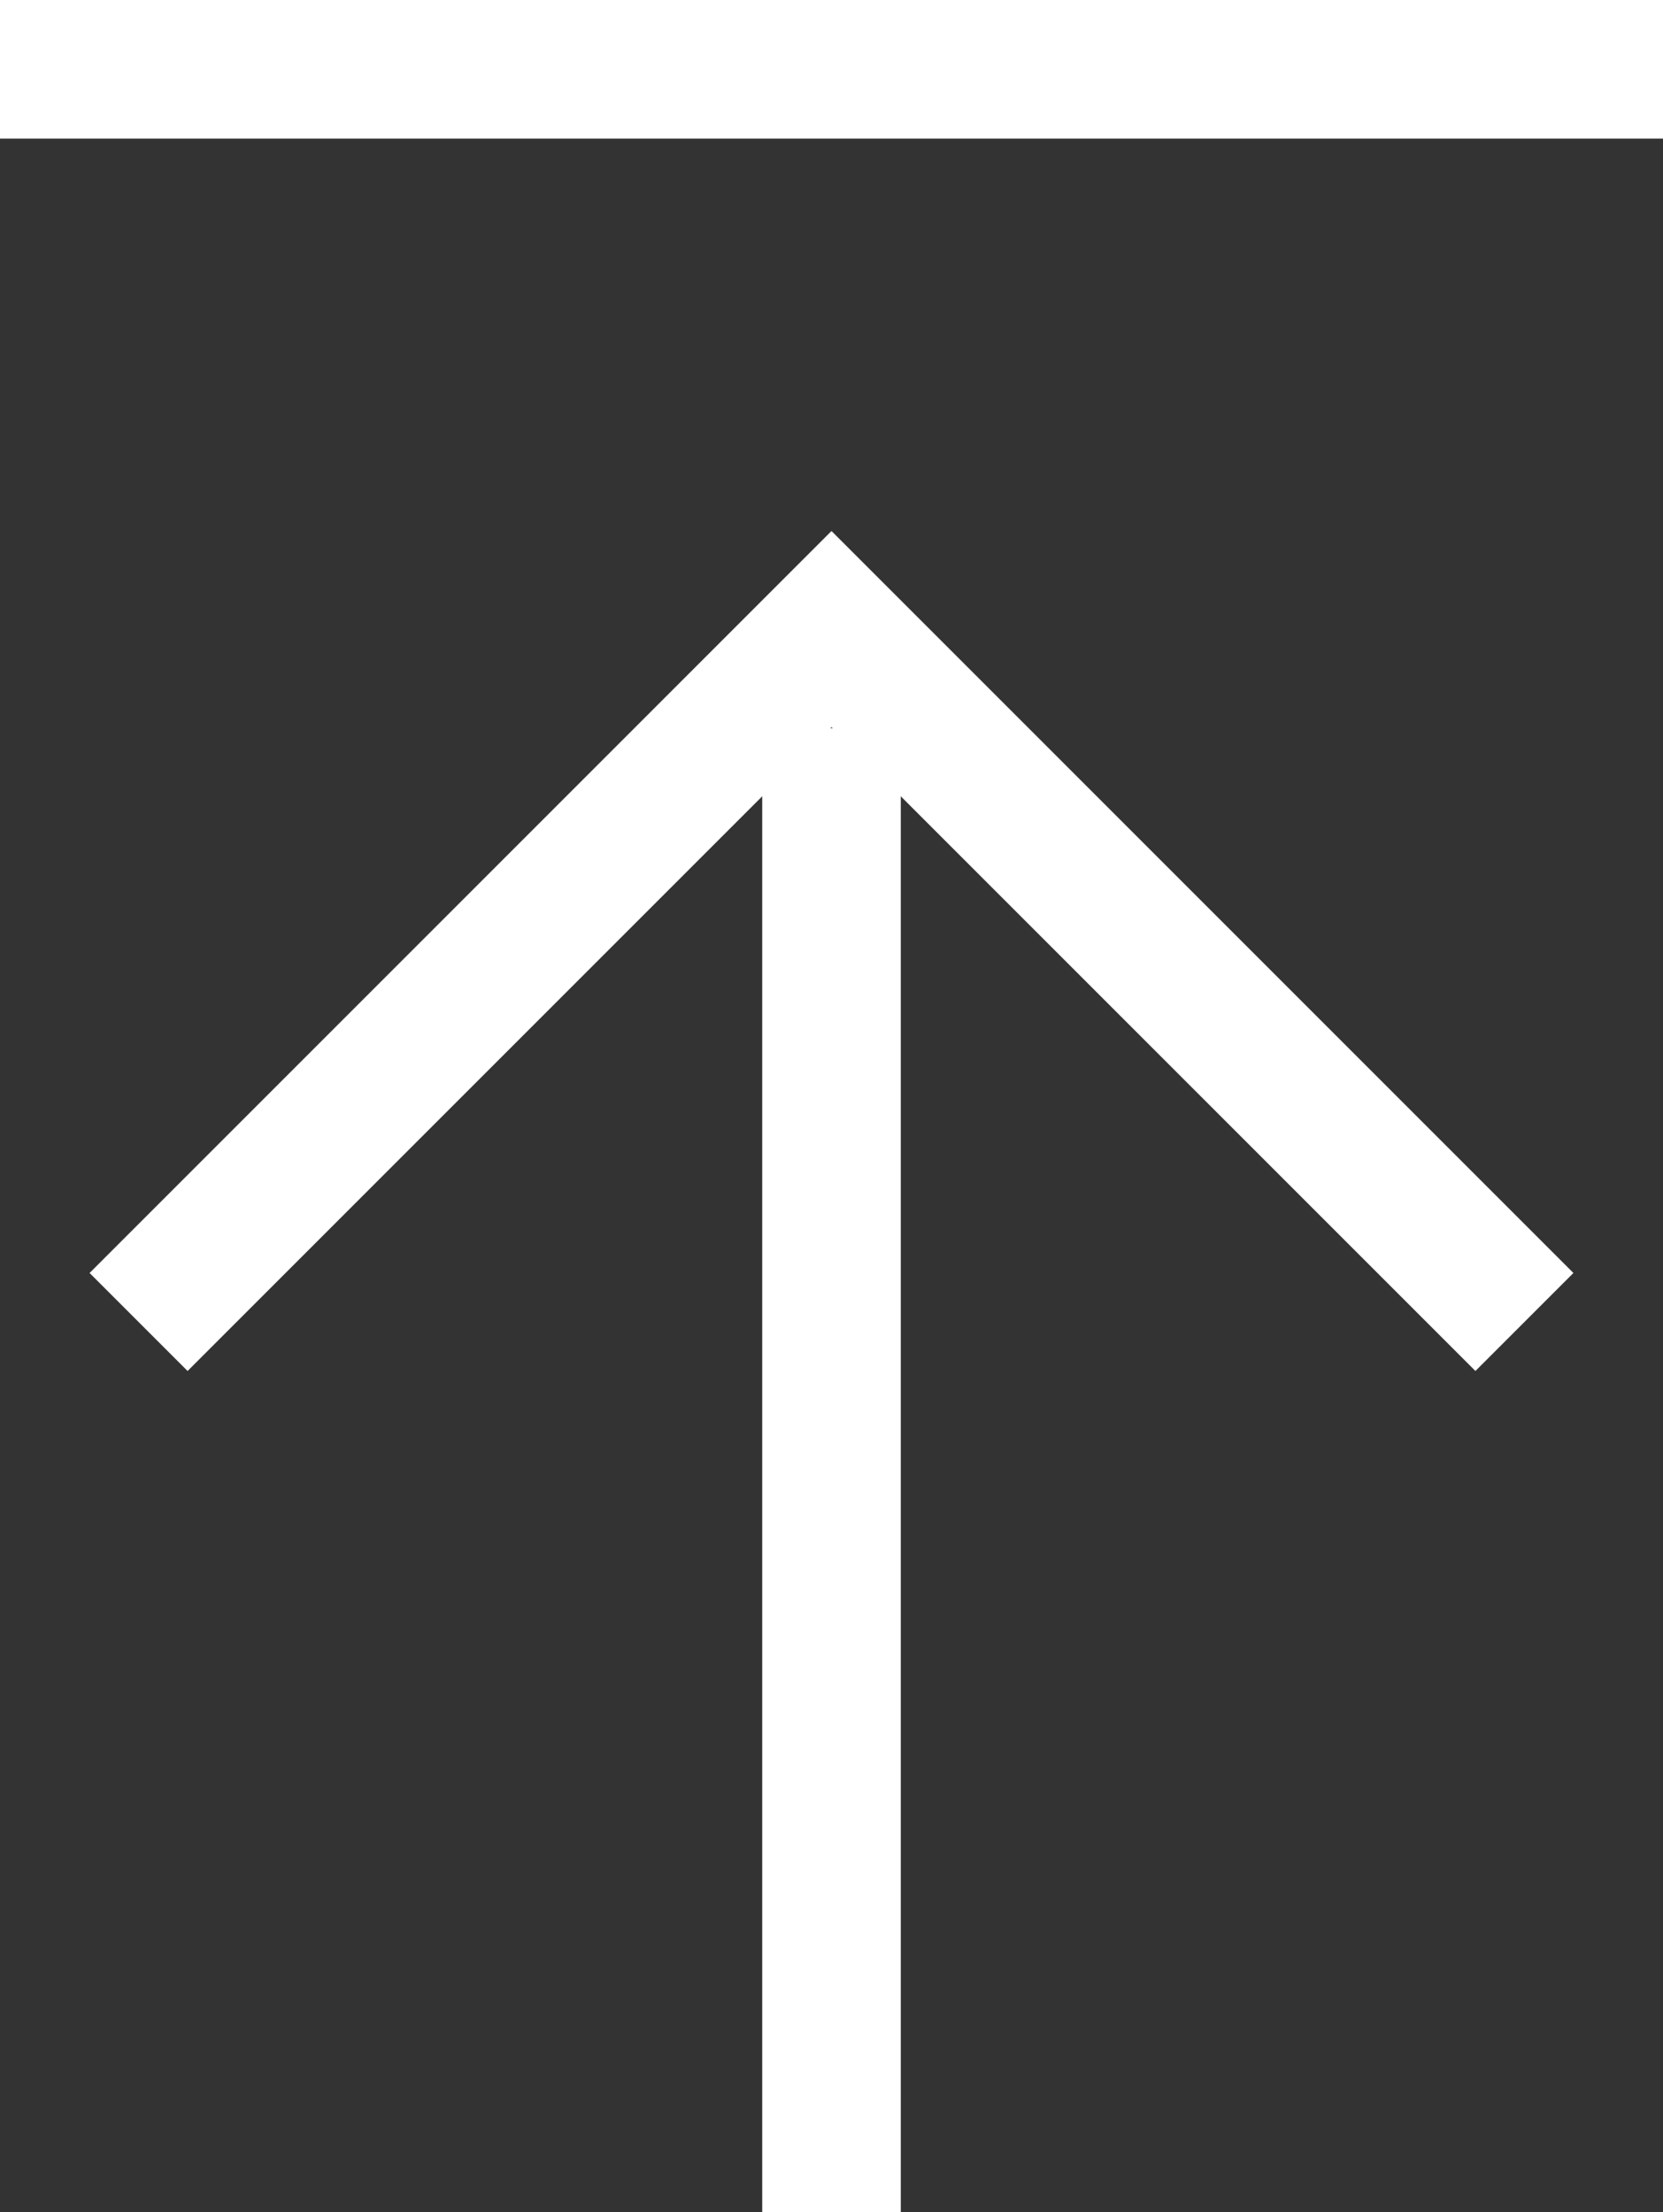 <?xml version="1.0" encoding="UTF-8"?><svg id="_レイヤー_2" xmlns="http://www.w3.org/2000/svg" viewBox="0 0 15.6 20.75"><rect x="0" y="0" width="15.6" height="20.75" fill="#333333" stroke="none"/><defs><style>.cls-1{fill:none;stroke:#fff;stroke-miterlimit:10;stroke-width:1.3px;}</style></defs><g id="_レイヤー_1-2"><g><line class="cls-1" y1=".65" x2="15.6" y2=".65"/><g><polyline class="cls-1" points="1.3 12.4 7.8 5.9 14.3 12.4"/><line class="cls-1" x1="7.8" y1="6.83" x2="7.8" y2="20.75"/></g></g></g></svg>